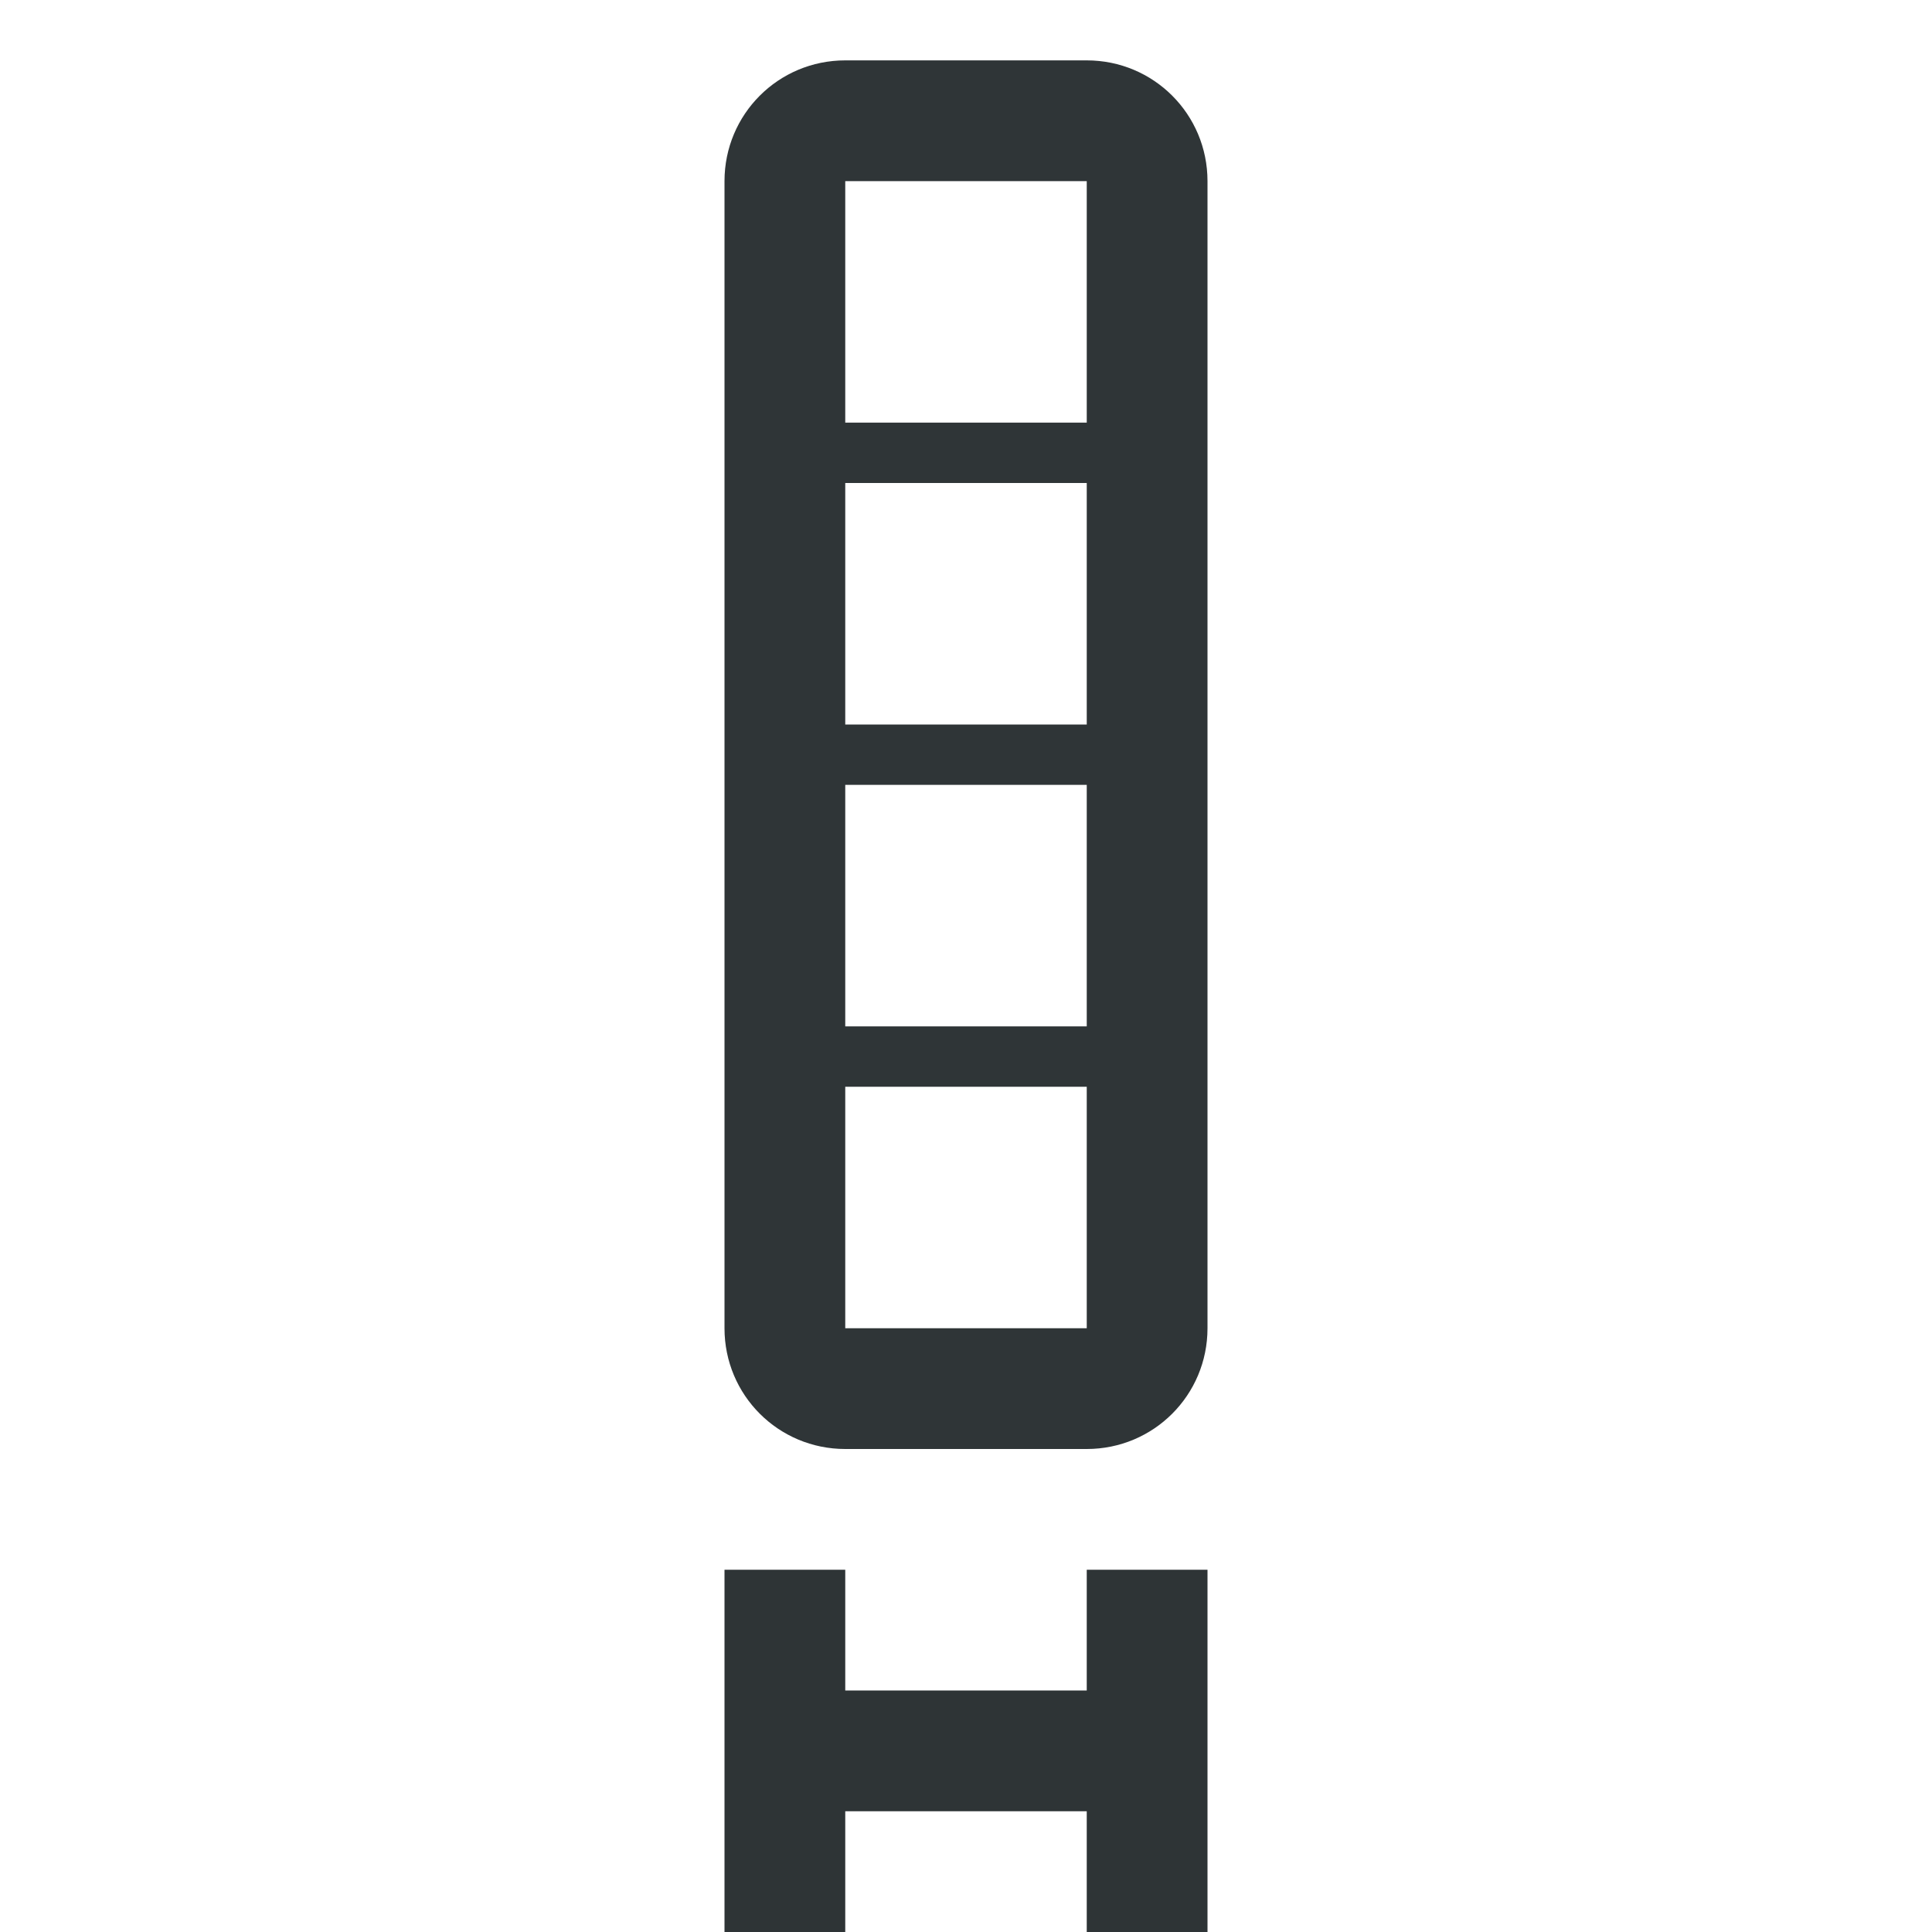 <svg viewBox="0 0 32 32" xmlns="http://www.w3.org/2000/svg"><g fill="#2e3436"><path d="m12 26v6h2v-2h4v2h2v-6h-2v2h-4v-2z"/><path d="m14 1c-1.108 0-2 .892-2 2v19c0 1.108.892 2 2 2h4c1.108 0 2-.892 2-2v-19c0-1.108-.892-2-2-2zm0 2h4v4h-4zm0 5h4v4h-4zm0 5h4v4h-4zm0 5h4v4h-4z" opacity=".99"/></g></svg>